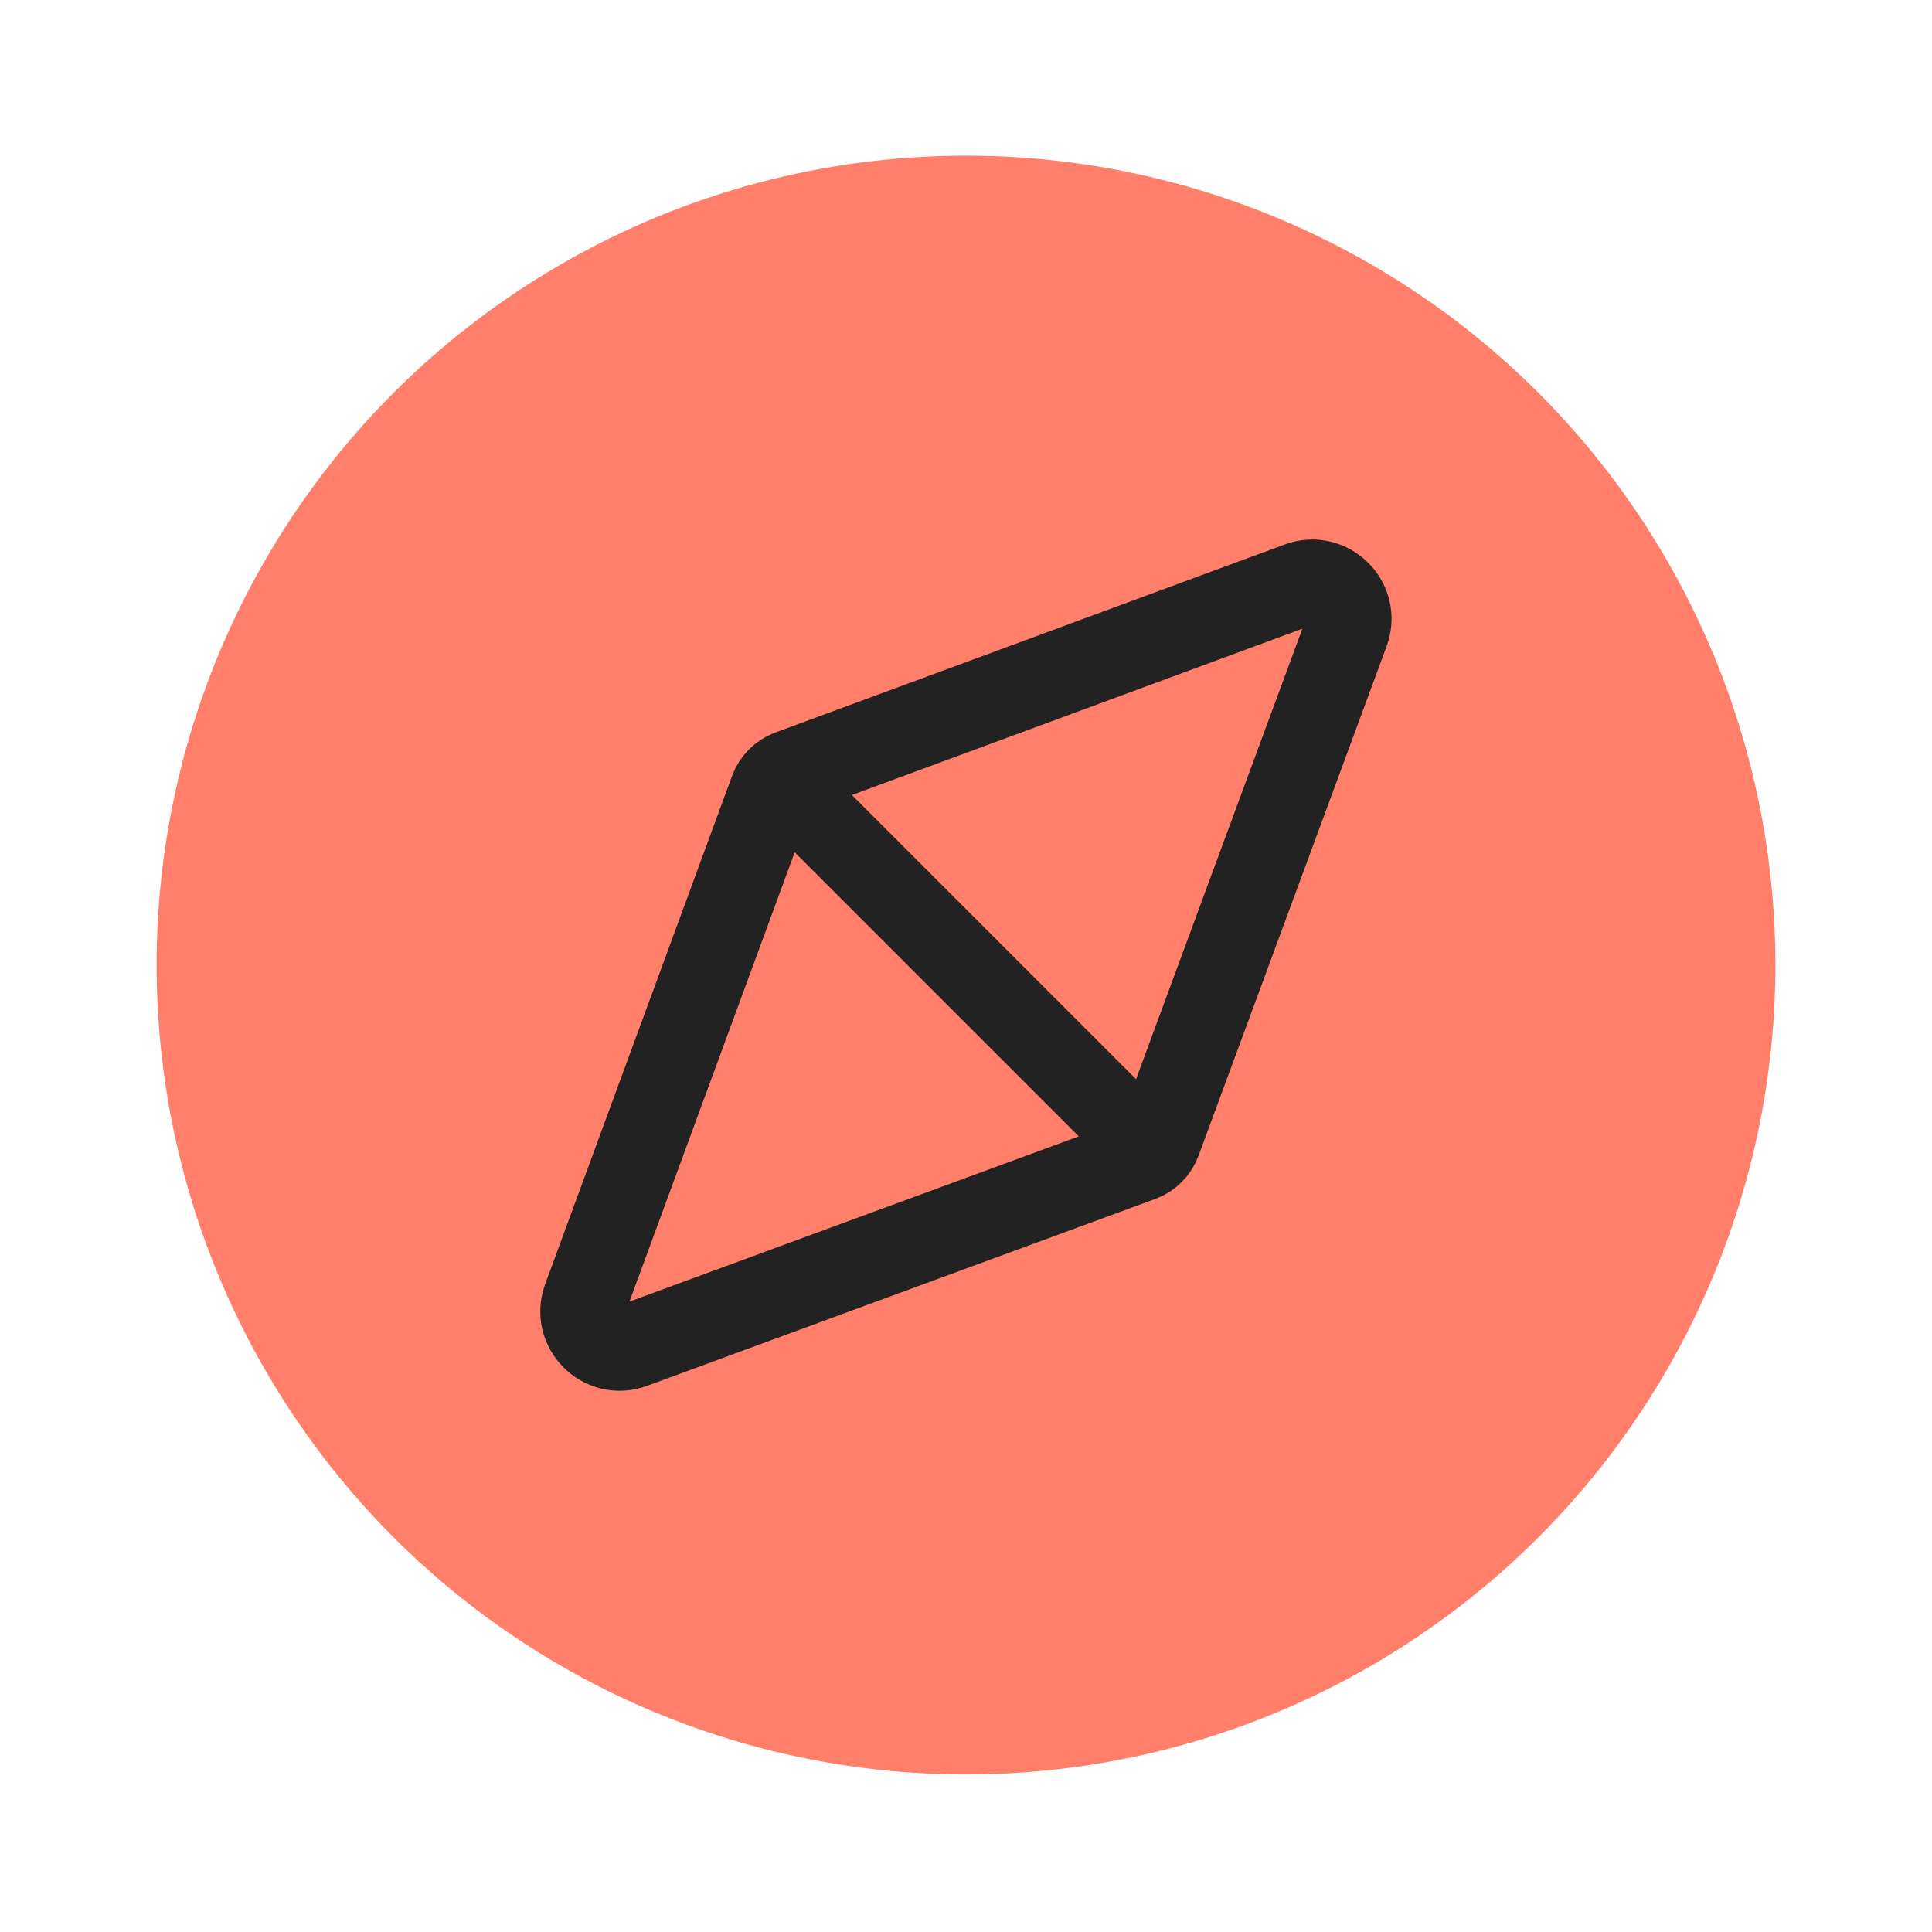 <svg width="64" height="64" viewBox="0 0 64 64" fill="none" xmlns="http://www.w3.org/2000/svg">
<g id="symbol/compass-symbol-64" clip-path="url(#clip0)">
<g id="compass-64">
<g id="Icon">
<circle id="Ellipse" cx="32" cy="31.969" r="26.812" fill="#FF7F6A"/>
<g id="Lines">
<path id="Line" d="M43.044 19.36C44.02 18.999 44.97 19.949 44.609 20.925L38.379 37.8C38.278 38.074 38.061 38.291 37.786 38.392L20.949 44.584C19.974 44.943 19.026 43.995 19.385 43.02L25.577 26.183C25.678 25.908 25.895 25.691 26.169 25.59L43.044 19.36Z" stroke="#222222" stroke-width="2.82" stroke-linecap="round" stroke-linejoin="round"/>
<path id="Line_2" d="M38.011 38.023L25.946 25.958" stroke="#222222" stroke-width="2.681" stroke-linecap="round" stroke-linejoin="round"/>
</g>
</g>
</g>
</g>
<defs>
<clipPath id="clip0">
<rect width="64" height="64" fill="white"/>
</clipPath>
</defs>
</svg>

